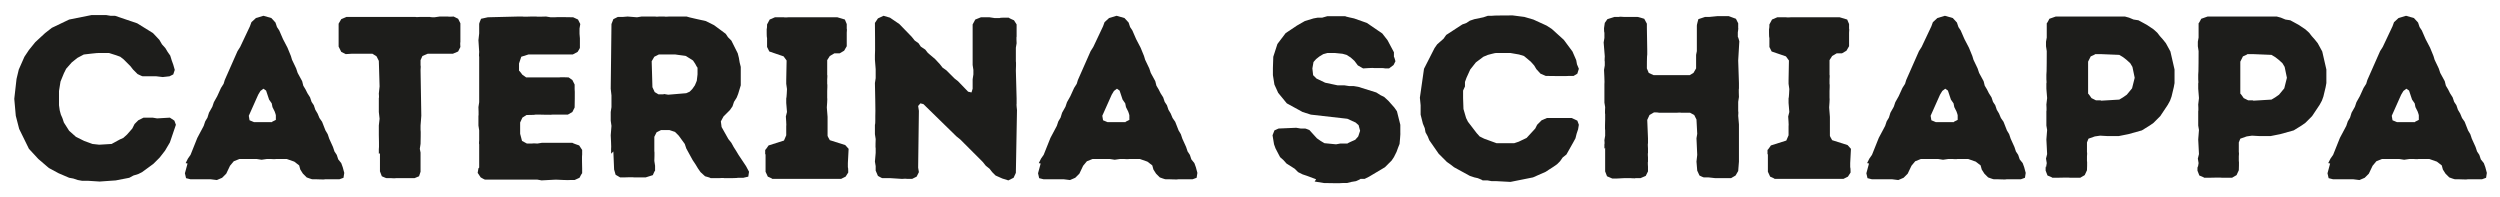 <svg xmlns="http://www.w3.org/2000/svg" id="Livello_1" viewBox="0 0 665.2 52.3"><defs><style>      .st0 {        fill: #1d1d1b;      }    </style></defs><path class="st0" d="M21.8,48.1l-1.1-.2-1.2-.4-1.1-.2-2.8-1.2-2.6-1.4-2.8-2.4-2.5-2.7-2.6-5.3-.9-3.5-.4-4.5.6-5.3.6-2.5,1.5-3.4,1.2-1.8,1.7-2.1,2.6-2.4,1.8-1.4,4.6-2.2,6-1.2h3.8c0,0,1.2.2,1.2.2h1.2c0,0,5.9,2,5.9,2l4.2,2.6,1.7,1.8.7,1.2.9,1,.6,1,.7,1,.4,1.3.4,1.1.4,1.4-.4,1.2-1,.5-1.8.2-1.7-.2h-1.2c0,0-1.3,0-1.3,0h-1.1c0,.1-1.4-.6-1.4-.6l-1.2-1.2-.7-.9-1.8-1.8-.9-.7-1.1-.4-1.9-.6h-2.6c0-.1-4.1.4-4.1.4l-1.7.9-1.5,1.2-1.5,1.7-.6,1.2-.9,2.2-.4,2.5v3.8l.2,1.4.3,1.1.4.9.4,1.2,1.4,2.2,1.8,1.6,2.2,1.1,2.2.8,1.8.2,3.3-.2,2.2-1.2.9-.4,1-.9,1.4-1.6.6-1.2,1-1,1.4-.7h1.2c0,0,1.2,0,1.2,0l1.2.2,3.4-.2,1.2.8.4,1.1-1.6,4.7-1.3,2.2-1.4,1.8-1.7,1.7-3,2.2-1,.5-1.3.4-1.1.6-3.6.7-4.3.3-3.1-.2h-1.2Z"></path><path class="st0" d="M49.4,43.4l.6-1.2.7-1,1.8-4.5,1.7-3.2.4-1.2.6-1,.4-1.3.9-1.6.4-1.2.9-1.6,1-2.2.7-1.1.3-1,3.4-7.7.7-1.1,2.6-5.5.4-1.1,1.2-1.1,2-.6,2.1.6,1.1,1.2.4,1.2.6.9,1,2.3,1.2,2.3.9,2.2.3,1,1.1,2.3.4,1.2,1.2,2.2.3,1.2.6,1,.5,1,.7,1.1.4,1.2.6.9.4,1.2.6,1,.5,1.2.7,1,.9,2.3.6,1,.4,1.2,1,2.2.4,1.2.6.9.4,1.2.8,1,.4,1.1.4,1.5-.2,1.3-1.1.4h-3.8c0,.1-2.2,0-2.2,0h-1.1c0,.1-1.6-.5-1.6-.5l-1-1-.7-1.1-.3-1.1-1.3-1-2-.7h-2.9c0,.1-1.3,0-1.3,0h-1.1l-1.4.2-1.3-.2h-3.4c0,0-1.2,0-1.2,0l-1.5.6-1,1.2-1,2.1-1.1,1.1-1.4.6-1.6-.2h-5.4l-1.2-.3-.3-1.3.7-2.6ZM72.4,32.4l1-.5v-1.1c.1,0-.3-1.1-.3-1.1l-.6-1.2-.2-1-.7-1-.8-2.4-.7-.5-.8.6-.6,1-2.5,5.6.2,1.2,1.2.5h4.8Z"></path><path class="st0" d="M100.8,40.9v-1.2c.1,0,0-3.8,0-3.8v-1.3c0,0,0-1.2,0-1.2l.2-1.8-.2-1.8v-3.7c.1,0,0-1.2,0-1.2l.2-1.9-.2-6.8-.6-1.2-1.1-.7h-5.5c0,0-1.6.1-1.6.1l-1.2-.6-.7-1.4v-6.1c0,0,.7-1.2.7-1.2l1.4-.6h18.3c0,.1,1.4,0,1.4,0h2.5c0,.1,1.2.1,1.2.1l1.4-.2h2.2c0,.1,1.5,0,1.5,0l1.2.6.6,1.2v5c-.1,0,0,1.3,0,1.3l-.6,1.2-1.4.6h-3.4c0,0-1.1,0-1.1,0h-1.2c0,0-1,0-1,0l-1.4.6-.5,1.1v1.4c.1,0,0,1.2,0,1.2l.2,12.2-.2,2.6v1.1c.1,0,0,3.8,0,3.8l-.2,1.3.2,1v2.5c0,0,0,1.4,0,1.4v1.2c0,0-.4,1.2-.4,1.2l-1.2.5h-5c0,.1-1.2,0-1.2,0h-1.2c0,.1-1.3-.5-1.3-.5l-.5-1.3v-4.8Z"></path><path class="st0" d="M127.5,44.6v-1.2c0,0,0-2.4,0-2.4v-2.6c-.1,0,0-1.1,0-1.1v-1.2c0,0,0-1.4,0-1.4l-.2-1.3v-2.5c.1,0,0-2.4,0-2.4l.2-1.3v-12.1c-.1,0,0-1.3,0-1.3l-.2-3.1.2-1.8v-2.5c-.1,0,.5-1.4.5-1.4l1.8-.4,8.1-.2h1.1c0,.1,2.4,0,2.4,0h1.2c0,.1,2.7,0,2.7,0l1.2.2h1.1c0-.1,4.9,0,4.9,0l1.3.6.6,1.2-.2,1.2v1.4c0,0,.1,1.2.1,1.2v2.5c.1,0-.6,1.1-.6,1.1l-1.3.7h-11.8c0,0-1.9.6-1.9.6l-.6,1.8v1.9c.1,0,.9,1.1.9,1.1l1,.7h4.9c0,0,1.4,0,1.4,0h2.5c0-.1,2.5,0,2.5,0l1,.7.6,1.2v1.2c.1,0,0,4.9,0,4.9l-.6,1.2-1.2.7h-1.1c0,0-1.3,0-1.3,0h-1.7c0,.1-3.3,0-3.3,0h-1.2c0,.1-2.4.1-2.4.1l-1.1.7-.6,1.3v3c0,0,.5,1.9.5,1.9l1.3.7h1.4c0-.1,1.4,0,1.4,0l1.2-.2h8.1c0,.1,1.8.7,1.8.7l.8,1.2v1.2c-.1,0,0,3.8,0,3.8v1.2c-.1,0-.7,1.2-.7,1.2l-1.3.6h-1.2c0,.1-3.8-.1-3.8-.1l-3.8.2-1.1-.2h-13.9c0,.1-1.2-.6-1.2-.6l-.8-1.2.2-1.2Z"></path><path class="st0" d="M162.6,40.9v-1.3c.1,0-.1-3.6-.1-3.6l.2-2.5-.2-1.4v-2.3c0,0,.2-1.3.2-1.3v-3.1l-.2-1.8.2-17.2.5-1.3,1.2-.6h1.4c0,0,1.2-.1,1.2-.1l2.5.2,1.2-.2h3.7c0,.1,1,0,1,0h1.4c0,.1,1.2,0,1.2,0h1.4c0,0,1.8,0,1.8,0h1.5c0,.1,5.1,1.2,5.1,1.2l2.2,1.1,3.1,2.3.6.9.9.9,1.7,3.4.3,1.2.2,1.2.3,1.2v4.9c0,0-.7,2.3-.7,2.3l-.4,1-.7,1.1-.4,1.2-.7,1-1.7,1.7-.7,1.3.2,1.5,1.8,3.2.8,1,.6,1.1.7,1.1.6,1,2,3,.8,1.5-.2,1.3-1.3.3h-1.4c0,.1-2.5.1-2.5.1h-1.2c0-.1-1.4,0-1.4,0h-2.2c0-.1-1.5-.5-1.5-.5l-1.2-1.1-.7-1-.6-1-.8-1.2-1.7-3.1-.4-1.2-1.6-2.2-1-1-1.5-.5h-1.1c0,0-1.1,0-1.1,0l-1.2.6-.6,1.2v3.8c.1,0,0,2.6,0,2.6l.2,1.3v1.3c-.1,0-.6,1.2-.6,1.2l-1.9.6h-3.1c0-.1-2.5,0-2.5,0h-1.2c0,0-1.2-.7-1.2-.7l-.4-1.4-.2-4.8ZM176.6,25l1.2.2,4.8-.4.9-.4.7-.7.7-1,.5-1.2.2-1.7v-1.8c-.1,0-.6-1-.6-1l-.6-.9-1.9-1.2-2.8-.4h-3.4c0,0-1,0-1,0l-1.2.6-.7,1.2.2,6.9.6,1.3,1,.6h1.4Z"></path><path class="st0" d="M203.6,41.1v-1.2c.1,0,.9-1.2.9-1.2l4.1-1.3.6-1.4v-2.4c.1,0-.1-2.6-.1-2.6l.3-1.2-.2-2.4v-1.2c.1,0,.2-2.5.2-2.5l-.2-1.4v-1c0,0,.1-5.2.1-5.2l-.8-1.1-3.8-1.3-.6-1.2v-2.4c-.1,0-.1-1.4-.1-1.4v-1c.1,0,.1-1.2.1-1.2l.7-1.3,1.4-.6h2.4c0,.1,1.2,0,1.2,0h3.8c0,0,1.4,0,1.4,0h7.8c0,0,2,.6,2,.6l.5,1.2v1.2c.1,0,0,1.1,0,1.1v3.6l-.7,1.2-1.2.7h-1.4c0,0-1.2.7-1.2.7l-.7,1.1v3.9c.1,0,0,1.2,0,1.2v1.2c.1,0,0,1.9,0,1.9v1.8c.1,0-.1,2.6-.1,2.6l.2,2.5v5c-.1,0,.6,1.2.6,1.2l4.1,1.3.9,1-.2,3.8v1.1c.1,0,.1,1.4.1,1.4l-.7,1.1-1.2.6h-18.3c0-.1-1.2-.6-1.2-.6l-.6-1.3v-4.7Z"></path><path class="st0" d="M264,45.8l-.7-.9-1-.8-.8-1-6-6-1-.8-8.8-8.6-.8-.2-.6.7.2,1.3-.2,15.1.2,1.2-.6,1.2-1.2.6h-1.4c0-.1-1.3,0-1.3,0l-3.1-.2h-2.1c0,.1-1.2-.6-1.2-.6l-.6-1.4v-1.2l-.2-1.2.2-2.3v-1.2c-.1,0,0-2.5,0-2.5l-.2-1.3v-2.5c.1,0,.1-1.2.1-1.2v-1.1c.1,0-.1-8.8-.1-8.8l.2-1.3v-1.3c0,0,0-1.1,0-1.1l-.2-2.5v-1.2c.1,0,0-8.6,0-8.6l.8-1.2,1.5-.7,1.7.5,2.5,1.7,3.3,3.4.8,1,1,.7.6.9,1.2.8.7.9,1.9,1.6,1.3,1.4.7.9,1,.7,2.2,2.2.9.7,2.7,2.8.9.2.3-1v-2.5c0,0,.2-1.3.2-1.3v-1.2l-.2-1.3V6.5c0,0,.7-1.3.7-1.3l1.5-.6h1.2c0,0,1.1,0,1.1,0l1.3.2h1.4c0-.1,1.2-.1,1.2-.1h1.2c0,.1,1.4.7,1.4.7l.7,1.1v3.2c-.1,0,0,1.8,0,1.8l-.2,1.2v3.6c.1,0,0,2.5,0,2.5l.2,7.4v1.4c-.1,0,.1,1.7.1,1.7l-.3,16.7-.6,1.3-1.4.7-1.6-.5-1.8-.8-.8-.8Z"></path><path class="st0" d="M276.4,43.4l.6-1.2.7-1,1.8-4.5,1.7-3.2.4-1.2.6-1,.4-1.3.9-1.6.4-1.2.9-1.6,1-2.2.7-1.1.3-1,3.4-7.7.7-1.1,2.6-5.5.4-1.1,1.2-1.1,2-.6,2.1.6,1.1,1.2.4,1.2.6.9,1,2.3,1.2,2.3.9,2.2.3,1,1.1,2.3.4,1.2,1.2,2.2.3,1.2.6,1,.5,1,.7,1.1.4,1.2.6.9.4,1.2.6,1,.5,1.2.7,1,.9,2.3.6,1,.4,1.2,1,2.2.4,1.2.6.9.4,1.2.8,1,.4,1.1.4,1.5-.2,1.3-1.1.4h-3.8c0,.1-2.2,0-2.2,0h-1.1c0,.1-1.6-.5-1.6-.5l-1-1-.7-1.1-.3-1.1-1.3-1-2-.7h-2.9c0,.1-1.3,0-1.3,0h-1.1l-1.4.2-1.3-.2h-3.4c0,0-1.2,0-1.2,0l-1.5.6-1,1.2-1,2.1-1.1,1.1-1.4.6-1.6-.2h-5.4l-1.2-.3-.3-1.3.7-2.6ZM299.5,32.4l1-.5v-1.1c.1,0-.3-1.1-.3-1.1l-.6-1.2-.2-1-.7-1-.8-2.4-.7-.5-.8.6-.6,1-2.5,5.6.2,1.2,1.2.5h4.8Z"></path><path class="st0" d="M350.2,47.7l-2.4-.9-1.2-.4-1.2-.6-.9-.9-2.2-1.4-.8-.9-.9-.8-1.2-2.3-.4-1.1-.2-1.2-.2-1.2.5-1.3,1.1-.5,4.7-.2,1.2.2h1.1c0-.1,1.2.4,1.2.4l2,2.2,1,.7,1,.6,3.1.3,1.1-.2h1.9c0-.1,2.1-1,2.1-1l.8-.9.5-1.5-.4-1.5-.8-.7-2.2-1-9.7-1.1-2.2-.7-4.2-2.3-2.3-2.8-1-2.2-.4-2.5v-1.9c0,0,.1-3,.1-3l1.1-3.4,2.2-2.9,3-2,2.1-1.2,2.3-.7,1.1-.2h1.2c0,0,1.4-.4,1.4-.4h4.7c0,.1,2.4.6,2.4.6l3.4,1.2,4.1,2.8,1.4,1.8,1.7,3.2v1.2c.1,0,.4,1.2.4,1.2l-.5,1-1.2.9h-1.1c0-.1-1.2-.1-1.2-.1h-1.7c0-.1-2.9.1-2.9.1l-1.4-.8-.9-1.2-1-.9-1.1-.7-1.1-.3-2-.2h-2c0,0-1.1.3-1.1.3l-1,.6-.9.7-.7.8-.3,1.7.2,1.8.9.9,2.3,1.1,3.3.7h1.8l1.3.2h1.2c0,0,1.2.2,1.2.2l4.8,1.5,1.1.7,1,.5,1.1,1,1.6,1.8.7,1,.9,3.6v2c.1,0-.2,3.1-.2,3.1l-.4,1-.4,1.1-.7,1.4-.6.9-1.8,1.8-4.2,2.5-1.2.6h-1.1c0,.1-1.2.6-1.2.6l-1.2.2-1.2.3h-1.2c0,.1-4.9,0-4.9,0l-2.5-.4Z"></path><path class="st0" d="M396.9,48.2l-1.1-.2h-1.3c0-.1-1.3-.6-1.3-.6l-.9-.2-1.2-.4-4.2-2.3-.9-.7-1-.7-2.2-2.2-2.5-3.6-.4-1-.6-1.1-.2-1.1-.5-1.2-.6-2.4v-2.5l-.2-2,1.1-7.7,2.8-5.5.7-1,1.7-1.5.7-1,4.3-2.8,1.1-.4.9-.6,1.2-.4,2.4-.5,1.2-.4h1c0-.1,5.6-.1,5.6-.1l3.1.4,2.4.7,3.5,1.6,1.4.9,3.2,2.9,2.3,3.1,1,2.3.2,1.1.5,1.2-.4,1.3-1,.6h-1.2c0,.1-6.2,0-6.2,0l-1.4-.6-1.1-1.2-.6-1-.9-1-1.8-1.5-1.3-.4-2.3-.4h-3.8c0-.1-2.2.5-2.2.5l-1.2.5-2,1.5-1.5,1.9-1,2.2-.4,1.1v1.2c0,0-.5,1.1-.5,1.1v2c0,0,.1,2.9.1,2.9l.7,2.4.5,1,2.3,3,.8.9,1.2.6,3.3,1.2h3.4c0,0,1.3,0,1.3,0l1.2-.4,2.1-1,2.3-2.5.5-1,1.2-1.2,1.4-.6h6.6c0,0,1.5.7,1.5.7l.4,1.1-.2,1.2-.4,1.2-.3,1.2-.6,1.1-1.8,3.2-1,.8-.7,1-.8.8-1,.7-1.1.7-.9.6-3.4,1.5-6,1.2-3.7-.2h-1.2Z"></path><path class="st0" d="M426.9,39.6v-1.2c.1,0,0-1.1,0-1.1l.2-1.2v-1.4c-.1,0,0-2.9,0-2.9v-1.4c-.1,0,0-1.9,0-1.9l-.2-1.2v-4.9c.1,0-.1-3.8-.1-3.8l.2-1.2v-1c-.1,0,0-1.4,0-1.4l-.3-3.7.2-1.2v-1.4c-.1,0-.1-1.2-.1-1.2l.2-1.4.7-1,1.9-.6h1.2c0-.1,1.2,0,1.2,0h3.6c0-.1,1.9.5,1.9.5l.7,1.3v1c0,0,.1,6.1.1,6.1v1.1c-.1,0-.1,3.7-.1,3.7l.5,1.2,1.3.6h6c0,0,1.1,0,1.1,0h2.5l1-.6.7-1.2v-3.6l.2-1v-6.7c-.1,0,.4-1.8.4-1.8l1.8-.6h1.2l2-.2h3.1c0,0,1.9.7,1.9.7l.6,1.2v1.2c.1,0-.1,1.2-.1,1.2v1.2c.1,0,.4,1.2.4,1.2l-.3,5.1.2,6v1.4c-.1,0,0,2.3,0,2.3l-.2,1.3v2.5c.1,0,0,1.2,0,1.2l.2,2.3v9.9l-.2,2.5-.7,1.2-1.2.7h-4.2l-1.8-.2h-1.2c0,.1-1.2-.5-1.2-.5l-.6-1.3-.2-2.4.2-1.8-.2-4.4.2-1.2-.2-3.8-.6-1.2-1.1-.6h-2.4c0-.1-1.2,0-1.2,0h-4.7c0-.1-1.3-.1-1.3-.1l-1.2.7-.6,1.3.2,4.9v1.3c-.1,0,0,1.4,0,1.4v1.2c-.1,0,0,1.2,0,1.2v1.1c-.1,0,0,1.4,0,1.4v1.2c0,0-.6,1.2-.6,1.2l-1.4.6h-1.3c0,.1-1.3,0-1.3,0h-1.8c0,0-1.9.1-1.9.1h-1.2l-1.4-.6-.5-1.3v-6.3Z"></path><path class="st0" d="M470.3,41.1v-1.2c.1,0,.9-1.2.9-1.2l4.1-1.3.6-1.4v-2.4c.1,0-.1-2.6-.1-2.6l.3-1.2-.2-2.4v-1.2c.1,0,.2-2.5.2-2.5l-.2-1.4v-1c0,0,.1-5.2.1-5.2l-.8-1.1-3.8-1.3-.6-1.2v-2.4c-.1,0-.1-1.4-.1-1.4v-1c.1,0,.1-1.2.1-1.2l.7-1.3,1.4-.6h2.4c0,.1,1.2,0,1.2,0h3.8c0,0,1.4,0,1.4,0h7.8c0,0,2,.6,2,.6l.5,1.2v1.2c.1,0,0,1.1,0,1.1v3.6l-.7,1.2-1.2.7h-1.4c0,0-1.2.7-1.2.7l-.7,1.1v3.9c.1,0,0,1.2,0,1.2v1.2c.1,0,0,1.9,0,1.9v1.8c.1,0-.1,2.6-.1,2.6l.2,2.5v5c-.1,0,.6,1.2.6,1.2l4.1,1.3.9,1-.2,3.8v1.1c.1,0,.1,1.4.1,1.4l-.7,1.1-1.2.6h-18.3c0-.1-1.2-.6-1.2-.6l-.6-1.3v-4.7Z"></path><path class="st0" d="M496.8,43.4l.6-1.2.7-1,1.8-4.5,1.7-3.2.4-1.2.6-1,.4-1.3.9-1.6.4-1.2.9-1.6,1-2.2.7-1.1.3-1,3.4-7.7.7-1.1,2.6-5.5.4-1.1,1.2-1.1,2-.6,2.1.6,1.1,1.2.4,1.2.6.9,1,2.3,1.2,2.3.9,2.2.3,1,1.1,2.3.4,1.2,1.2,2.2.3,1.2.6,1,.5,1,.7,1.1.4,1.2.6.9.4,1.2.6,1,.5,1.2.7,1,.9,2.3.6,1,.4,1.2,1,2.2.4,1.2.6.9.4,1.2.8,1,.4,1.1.4,1.5-.2,1.3-1.1.4h-3.8c0,.1-2.2,0-2.2,0h-1.1c0,.1-1.6-.5-1.6-.5l-1-1-.7-1.1-.3-1.1-1.3-1-2-.7h-2.9c0,.1-1.3,0-1.3,0h-1.1l-1.4.2-1.3-.2h-3.4c0,0-1.2,0-1.2,0l-1.5.6-1,1.2-1,2.1-1.1,1.1-1.4.6-1.6-.2h-5.4l-1.2-.3-.3-1.3.7-2.6ZM519.9,32.4l1-.5v-1.1c.1,0-.3-1.1-.3-1.1l-.6-1.2-.2-1-.7-1-.8-2.4-.7-.5-.8.6-.6,1-2.5,5.6.2,1.2,1.2.5h4.8Z"></path><path class="st0" d="M544.4,44.6l.2-1.2-.2-1.2.3-1.2-.2-3.9.2-2.5-.2-1.2v-3.8c.1,0,0-1.8,0-1.8l.2-1.7-.2-2.5v-1.4c.1,0,0-1.1,0-1.1v-1.2c.1,0,.1-6.3.1-6.3l-.2-1.3v-1.2l.2-1.1v-3.8c.1,0,.7-1.2.7-1.2l1.7-.6h18.4c0,0,1.1.3,1.1.3l1.2.5,1.3.2,2.2,1.2,1.8,1.2,1,.9.7.9.8.9.8,1,1.2,2.2,1.1,4.8v3.6c0,0-.2,1.1-.2,1.1l-.6,2.5-.4,1.1-.6,1.1-2,3-1.8,1.8-1,.7-2.1,1.3-3.6,1-2.5.5h-3.2c0,0-1.8-.1-1.8-.1l-1.4.2-1.7.6-.4,1v2.6c.1,0,0,1.1,0,1.1v1.2c.1,0,0,2.5,0,2.5l-.6,1.3-1.2.7h-2.6c0-.1-3.6,0-3.6,0h-1.2c0-.1-1.3-.6-1.3-.6l-.5-1.3v-1.2ZM558.9,26.8l5-.3,1-.6,1-.7,1.4-1.7.7-2.8-.6-2.9-.6-1-1-.9-.9-.7-1-.6-4.9-.2h-1.5c0,.1-1.2.6-1.2.6l-.7,1.4v8.5c.1,0,.9,1.2.9,1.2l1.2.6h1.4Z"></path><path class="st0" d="M584.8,44.6l.2-1.2-.2-1.2.3-1.2-.2-3.9.2-2.5-.2-1.2v-3.8c.1,0,0-1.8,0-1.8l.2-1.7-.2-2.5v-1.4c.1,0,0-1.1,0-1.1v-1.2c.1,0,.1-6.3.1-6.3l-.2-1.3v-1.2l.2-1.1v-3.8c.1,0,.7-1.2.7-1.2l1.7-.6h18.4c0,0,1.1.3,1.1.3l1.2.5,1.3.2,2.2,1.2,1.8,1.2,1,.9.7.9.8.9.8,1,1.2,2.2,1.1,4.8v3.6c0,0-.2,1.1-.2,1.1l-.6,2.5-.4,1.1-.6,1.1-2,3-1.8,1.8-1,.7-2.1,1.3-3.6,1-2.5.5h-3.2c0,0-1.8-.1-1.8-.1l-1.4.2-1.7.6-.4,1v2.6c.1,0,0,1.1,0,1.1v1.2c.1,0,0,2.5,0,2.5l-.6,1.3-1.2.7h-2.6c0-.1-3.6,0-3.6,0h-1.2c0-.1-1.3-.6-1.3-.6l-.5-1.3v-1.2ZM599.4,26.8l5-.3,1-.6,1-.7,1.4-1.7.7-2.8-.6-2.9-.6-1-1-.9-.9-.7-1-.6-4.9-.2h-1.5c0,.1-1.2.6-1.2.6l-.7,1.4v8.5c.1,0,.9,1.2.9,1.2l1.2.6h1.4Z"></path><path class="st0" d="M619.5,43.4l.6-1.2.7-1,1.8-4.5,1.7-3.2.4-1.2.6-1,.4-1.3.9-1.6.4-1.2.9-1.6,1-2.2.7-1.1.3-1,3.4-7.7.7-1.1,2.6-5.5.4-1.1,1.2-1.1,2-.6,2.1.6,1.1,1.2.4,1.2.6.9,1,2.3,1.2,2.3.9,2.2.3,1,1.1,2.3.4,1.2,1.2,2.2.3,1.2.6,1,.5,1,.7,1.1.4,1.2.6.9.4,1.2.6,1,.5,1.2.7,1,.9,2.3.6,1,.4,1.2,1,2.2.4,1.2.6.9.4,1.2.8,1,.4,1.1.4,1.5-.2,1.3-1.1.4h-3.8c0,.1-2.2,0-2.2,0h-1.1c0,.1-1.6-.5-1.6-.5l-1-1-.7-1.1-.3-1.1-1.3-1-2-.7h-2.9c0,.1-1.3,0-1.3,0h-1.1l-1.4.2-1.3-.2h-3.4c0,0-1.2,0-1.2,0l-1.5.6-1,1.2-1,2.1-1.1,1.1-1.4.6-1.6-.2h-5.4l-1.2-.3-.3-1.3.7-2.6ZM642.6,32.4l1-.5v-1.1c.1,0-.3-1.1-.3-1.1l-.6-1.2-.2-1-.7-1-.8-2.4-.7-.5-.8.6-.6,1-2.5,5.6.2,1.2,1.2.5h4.8Z"></path></svg>